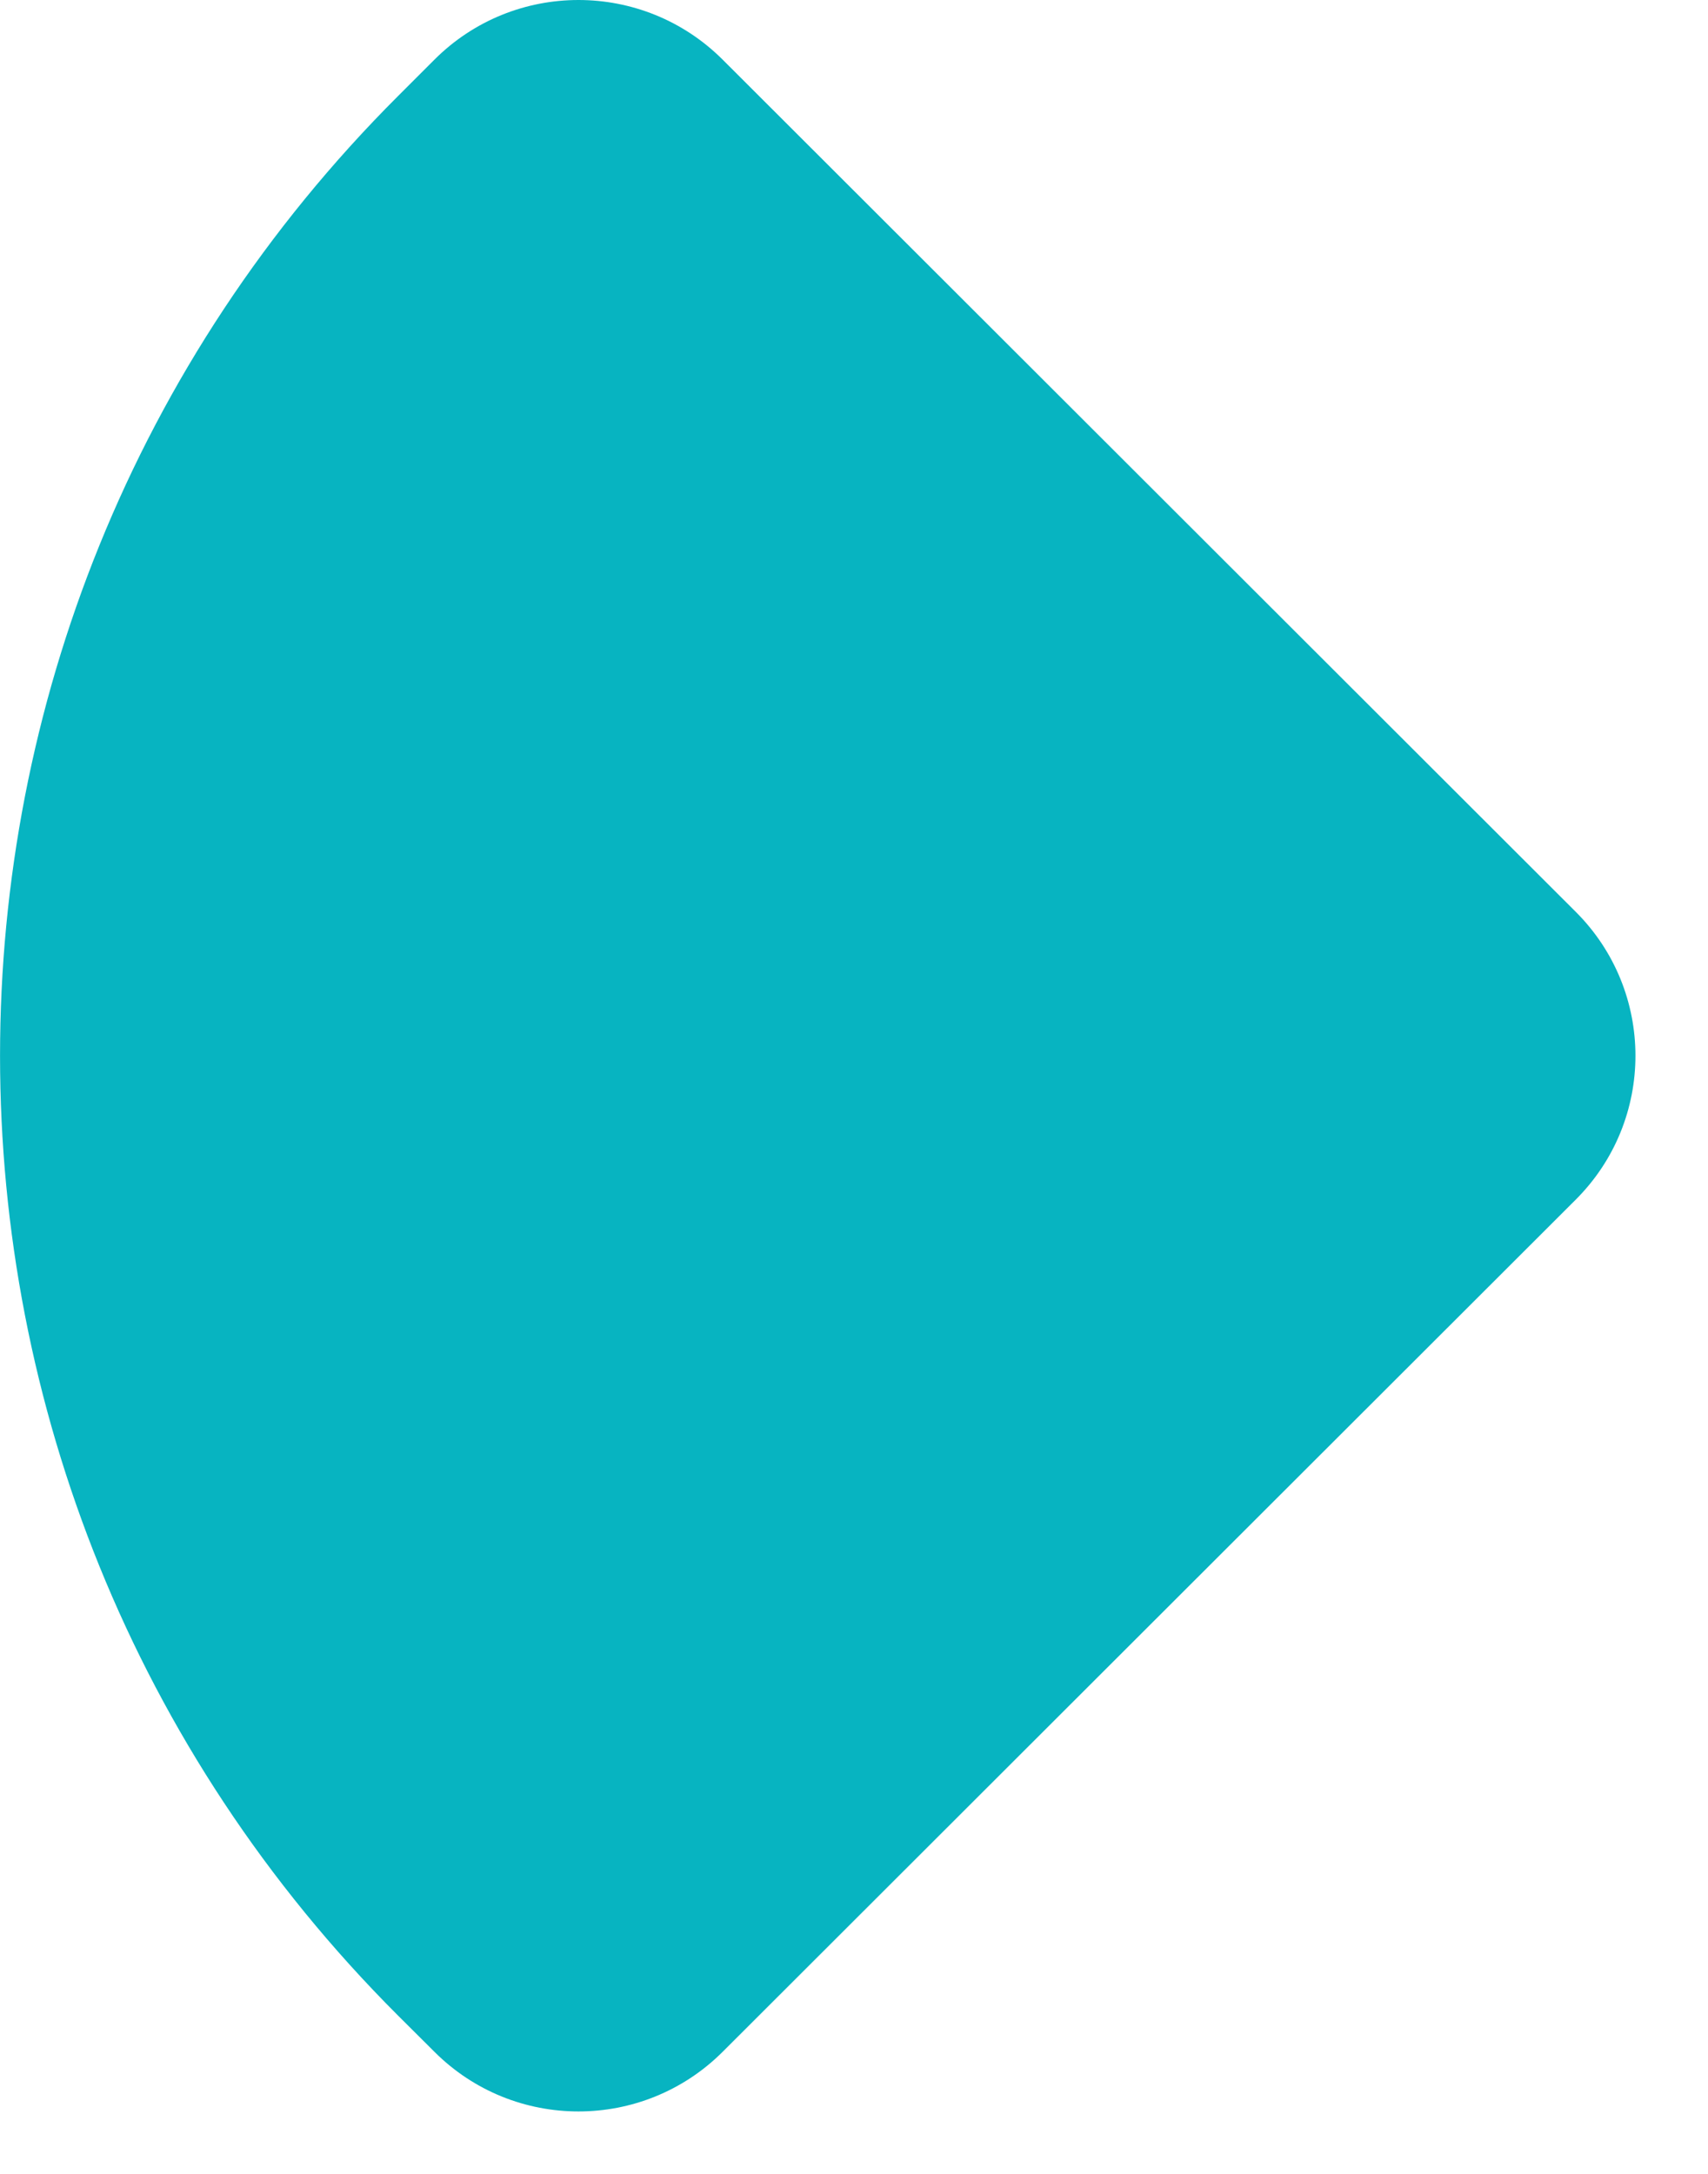 <?xml version="1.0" encoding="utf-8"?>
<svg xmlns="http://www.w3.org/2000/svg" fill="none" height="100%" overflow="visible" preserveAspectRatio="none" style="display: block;" viewBox="0 0 11 14" width="100%">
<path d="M2.563 12.98C-0.854 9.566 -0.854 4.032 2.563 0.619L2.798 0.384C3.31 -0.128 4.141 -0.128 4.654 0.384L10.148 5.872C10.661 6.384 10.661 7.214 10.148 7.726L4.654 13.214C4.141 13.726 3.31 13.726 2.798 13.214L2.563 12.98Z" fill="#07B4C1" id="Vector"/>
</svg>